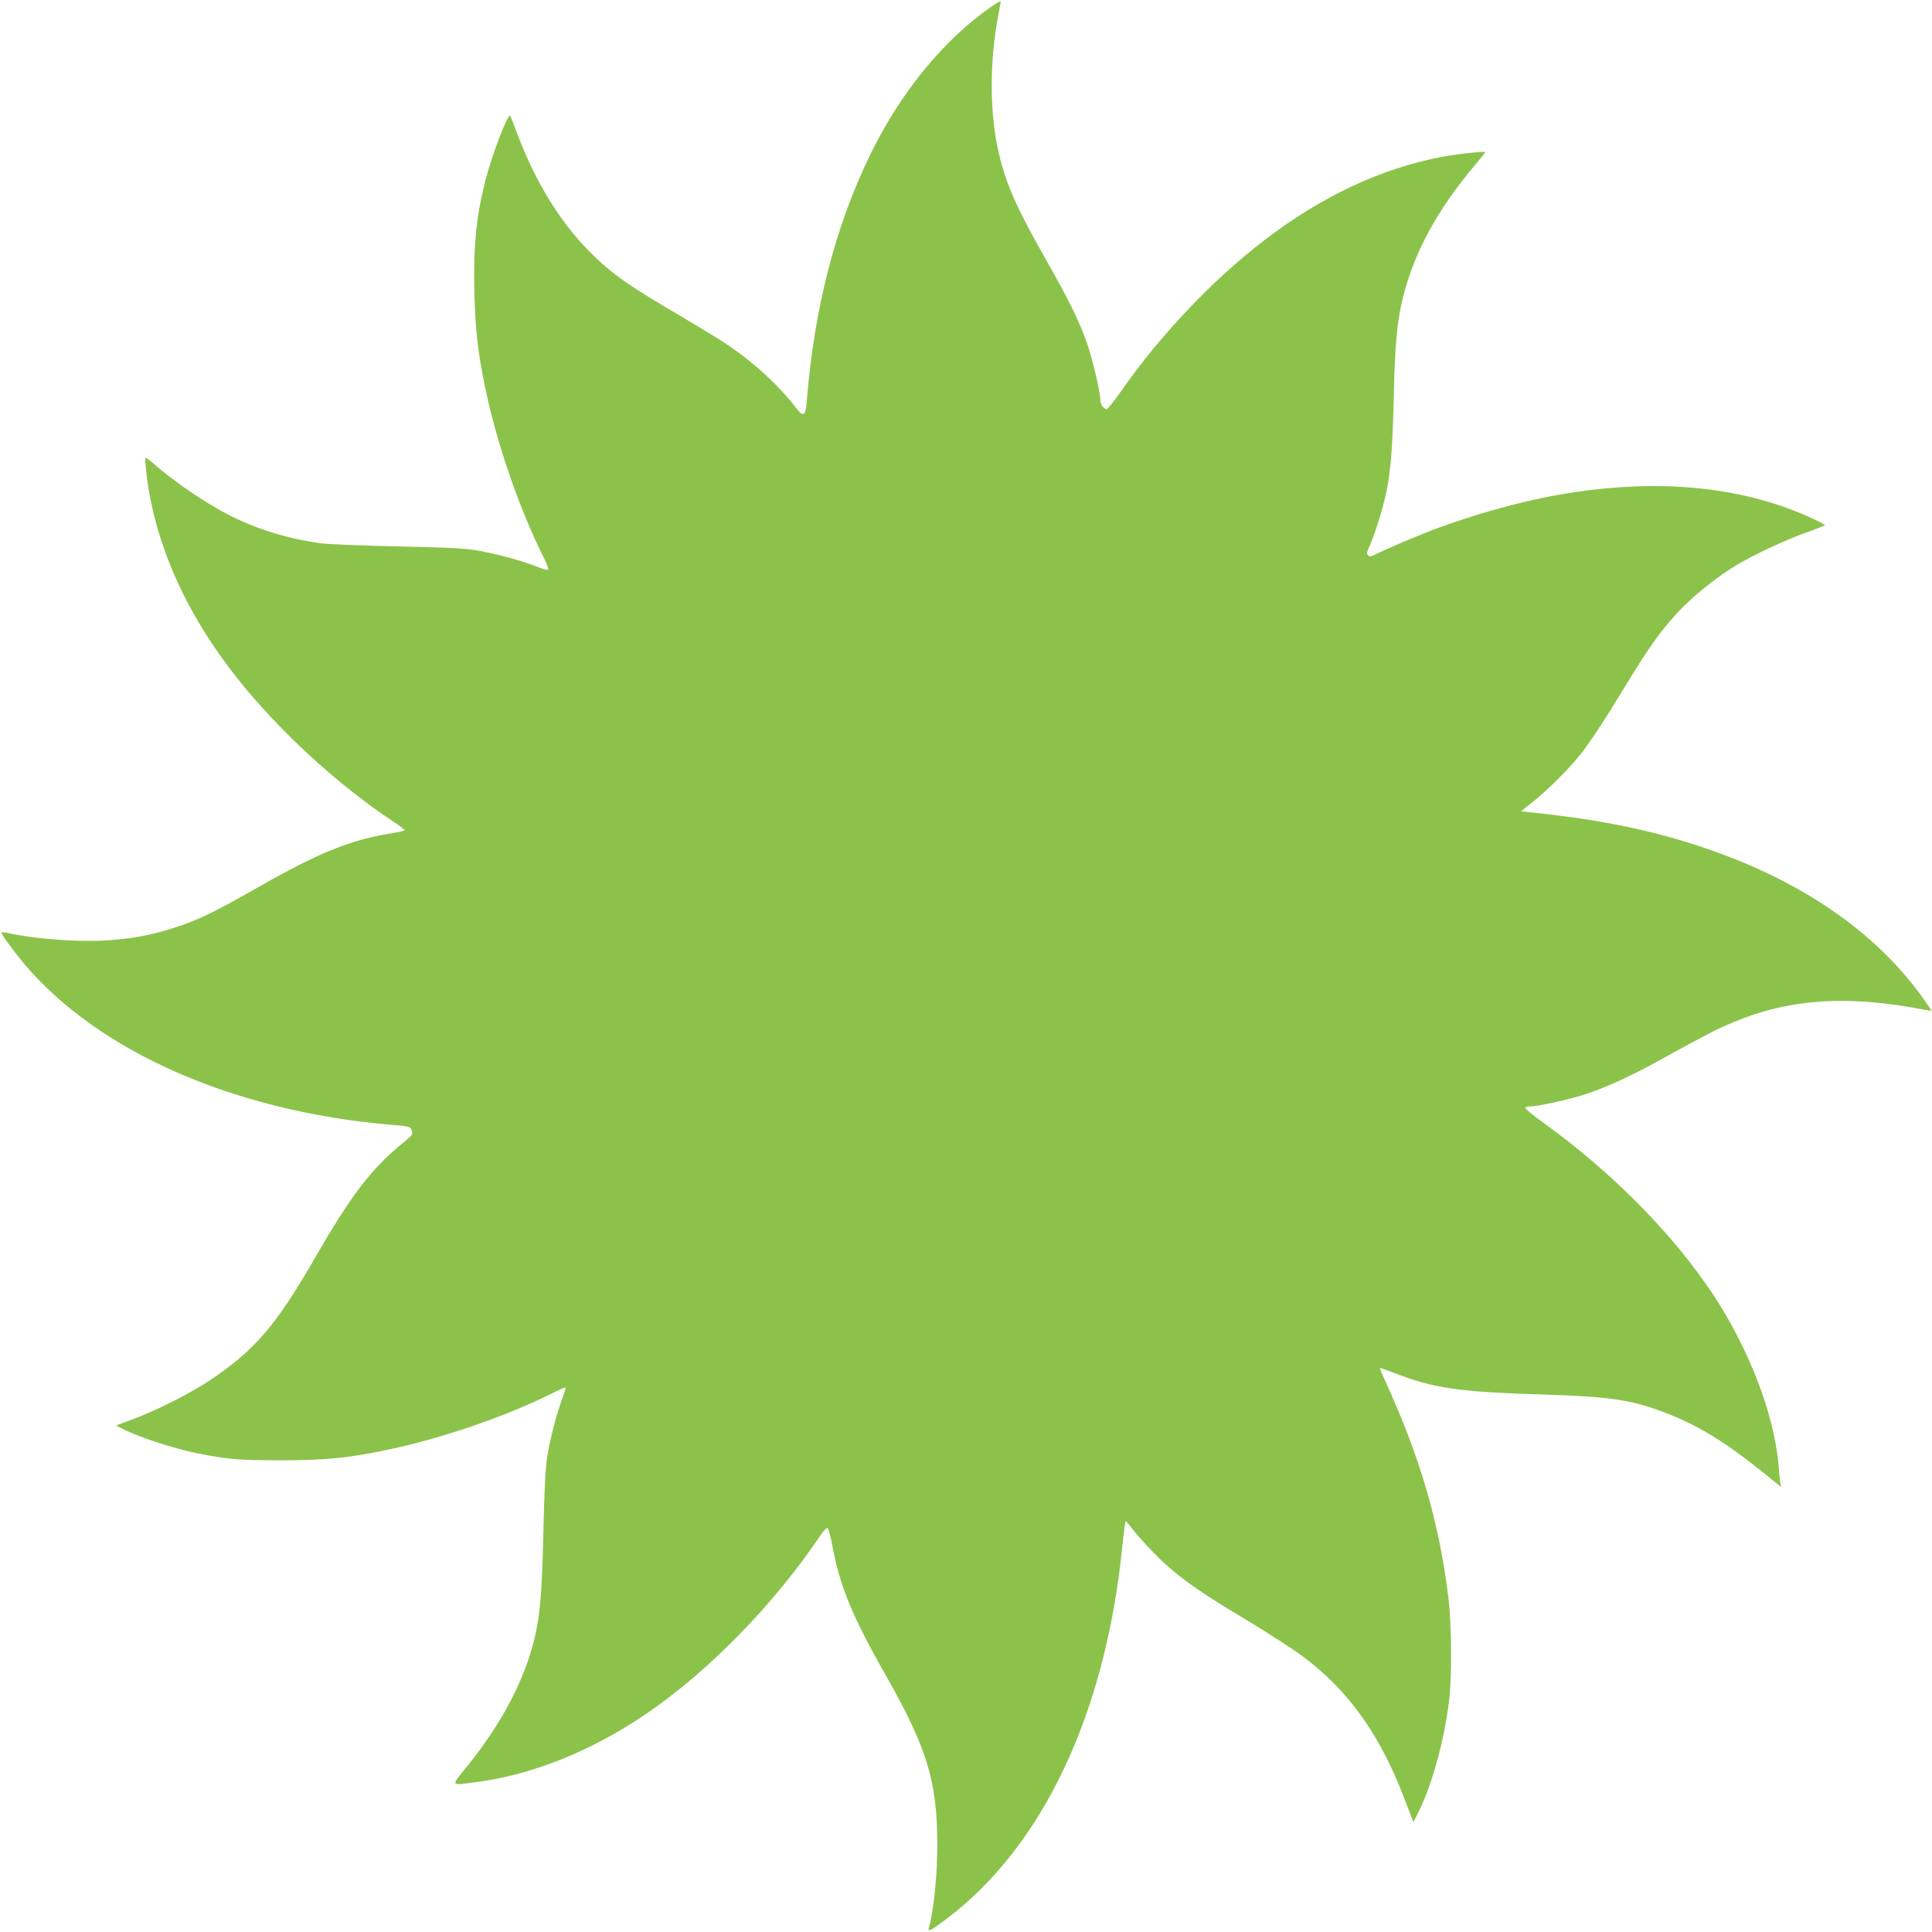 <?xml version="1.0" standalone="no"?>
<!DOCTYPE svg PUBLIC "-//W3C//DTD SVG 20010904//EN"
 "http://www.w3.org/TR/2001/REC-SVG-20010904/DTD/svg10.dtd">
<svg version="1.0" xmlns="http://www.w3.org/2000/svg"
 width="1280pt" height="1280pt" viewBox="0 0 1280 1280"
 preserveAspectRatio="xMidYMid meet">
<g transform="translate(0,1280) scale(0.1,-0.1)"
fill="#8bc34a" stroke="none">
<path d="M6569 12757 c-314 -218 -599 -565 -799 -972 -234 -478 -374 -1017
-425 -1642 -8 -99 -21 -109 -67 -50 -116 151 -274 297 -448 416 -47 33 -192
121 -321 197 -347 203 -459 282 -604 428 -201 203 -365 473 -486 801 -18 50
-36 94 -39 98 -15 18 -123 -265 -165 -432 -61 -242 -79 -431 -72 -741 6 -245
22 -387 71 -626 77 -373 224 -799 392 -1136 19 -37 30 -70 25 -73 -5 -3 -44 8
-85 25 -95 37 -272 85 -396 105 -69 12 -211 19 -515 25 -231 5 -458 14 -505
20 -195 26 -382 79 -556 160 -170 78 -410 238 -567 378 -22 18 -41 31 -44 29
-2 -3 1 -49 7 -104 54 -459 258 -921 595 -1348 279 -353 665 -709 1043 -960
40 -26 72 -51 72 -55 0 -4 -35 -13 -77 -19 -272 -43 -483 -126 -873 -348 -337
-192 -427 -234 -615 -292 -133 -40 -241 -59 -403 -71 -187 -13 -483 9 -663 49
-21 5 -39 6 -39 2 0 -14 81 -124 152 -209 492 -580 1383 -972 2416 -1063 139
-12 141 -13 150 -39 9 -25 5 -30 -51 -76 -212 -171 -348 -348 -582 -754 -264
-459 -404 -623 -700 -822 -132 -89 -365 -206 -523 -264 l-103 -38 34 -18 c117
-60 341 -133 507 -167 202 -40 270 -46 555 -46 292 1 431 14 680 65 372 76
806 225 1117 381 44 22 82 38 84 36 3 -2 -7 -35 -21 -73 -37 -98 -82 -272
-100 -389 -11 -68 -19 -226 -25 -495 -9 -404 -21 -547 -59 -706 -68 -280 -219
-566 -450 -851 -104 -129 -108 -122 49 -102 377 46 780 207 1145 457 410 280
840 720 1144 1170 23 35 47 62 54 59 6 -2 21 -60 34 -130 46 -251 133 -463
343 -831 283 -497 350 -717 350 -1141 0 -198 -24 -436 -56 -547 -9 -31 12 -20
116 58 638 481 1054 1360 1165 2464 10 91 19 167 22 170 2 3 14 -9 26 -25 45
-62 159 -186 235 -255 125 -113 249 -199 531 -367 144 -87 318 -199 385 -249
309 -232 517 -529 681 -968 l49 -128 22 43 c96 182 181 486 215 764 19 150 16
512 -5 680 -61 500 -189 936 -420 1439 -20 43 -35 80 -33 82 2 2 39 -11 83
-28 277 -108 432 -130 1024 -148 411 -13 561 -35 773 -116 245 -93 428 -209
749 -473 l29 -23 -5 23 c-3 13 -8 60 -11 104 -24 312 -161 697 -372 1048 -259
431 -704 893 -1198 1246 -64 46 -113 87 -110 92 4 5 19 9 35 9 52 0 267 48
372 83 138 47 291 117 473 217 327 180 384 210 500 258 373 156 759 181 1265
82 25 -4 46 -7 47 -6 1 1 -26 40 -60 88 -317 442 -820 784 -1470 999 -341 113
-670 179 -1116 226 l-74 8 89 71 c99 80 246 228 315 319 69 90 154 221 269
410 184 304 272 425 406 559 95 94 225 196 339 266 110 68 332 172 469 221 69
24 126 47 126 50 0 3 -40 25 -89 47 -471 216 -1044 267 -1691 151 -246 -44
-559 -132 -815 -229 -116 -44 -312 -128 -374 -159 -33 -17 -46 -20 -56 -11
-12 10 -10 21 10 66 40 90 92 262 114 374 27 141 39 308 46 650 7 310 23 473
60 620 76 301 227 580 477 876 37 45 68 83 68 86 0 8 -187 -12 -290 -32 -397
-75 -794 -261 -1169 -548 -344 -263 -691 -628 -953 -1003 -46 -65 -88 -118
-95 -119 -21 0 -43 31 -43 61 0 50 -49 259 -86 369 -51 148 -121 290 -273 558
-191 335 -265 500 -312 701 -63 263 -65 612 -4 926 8 44 15 81 15 83 0 7 -20
-3 -61 -31z"/>
</g>
</svg>
